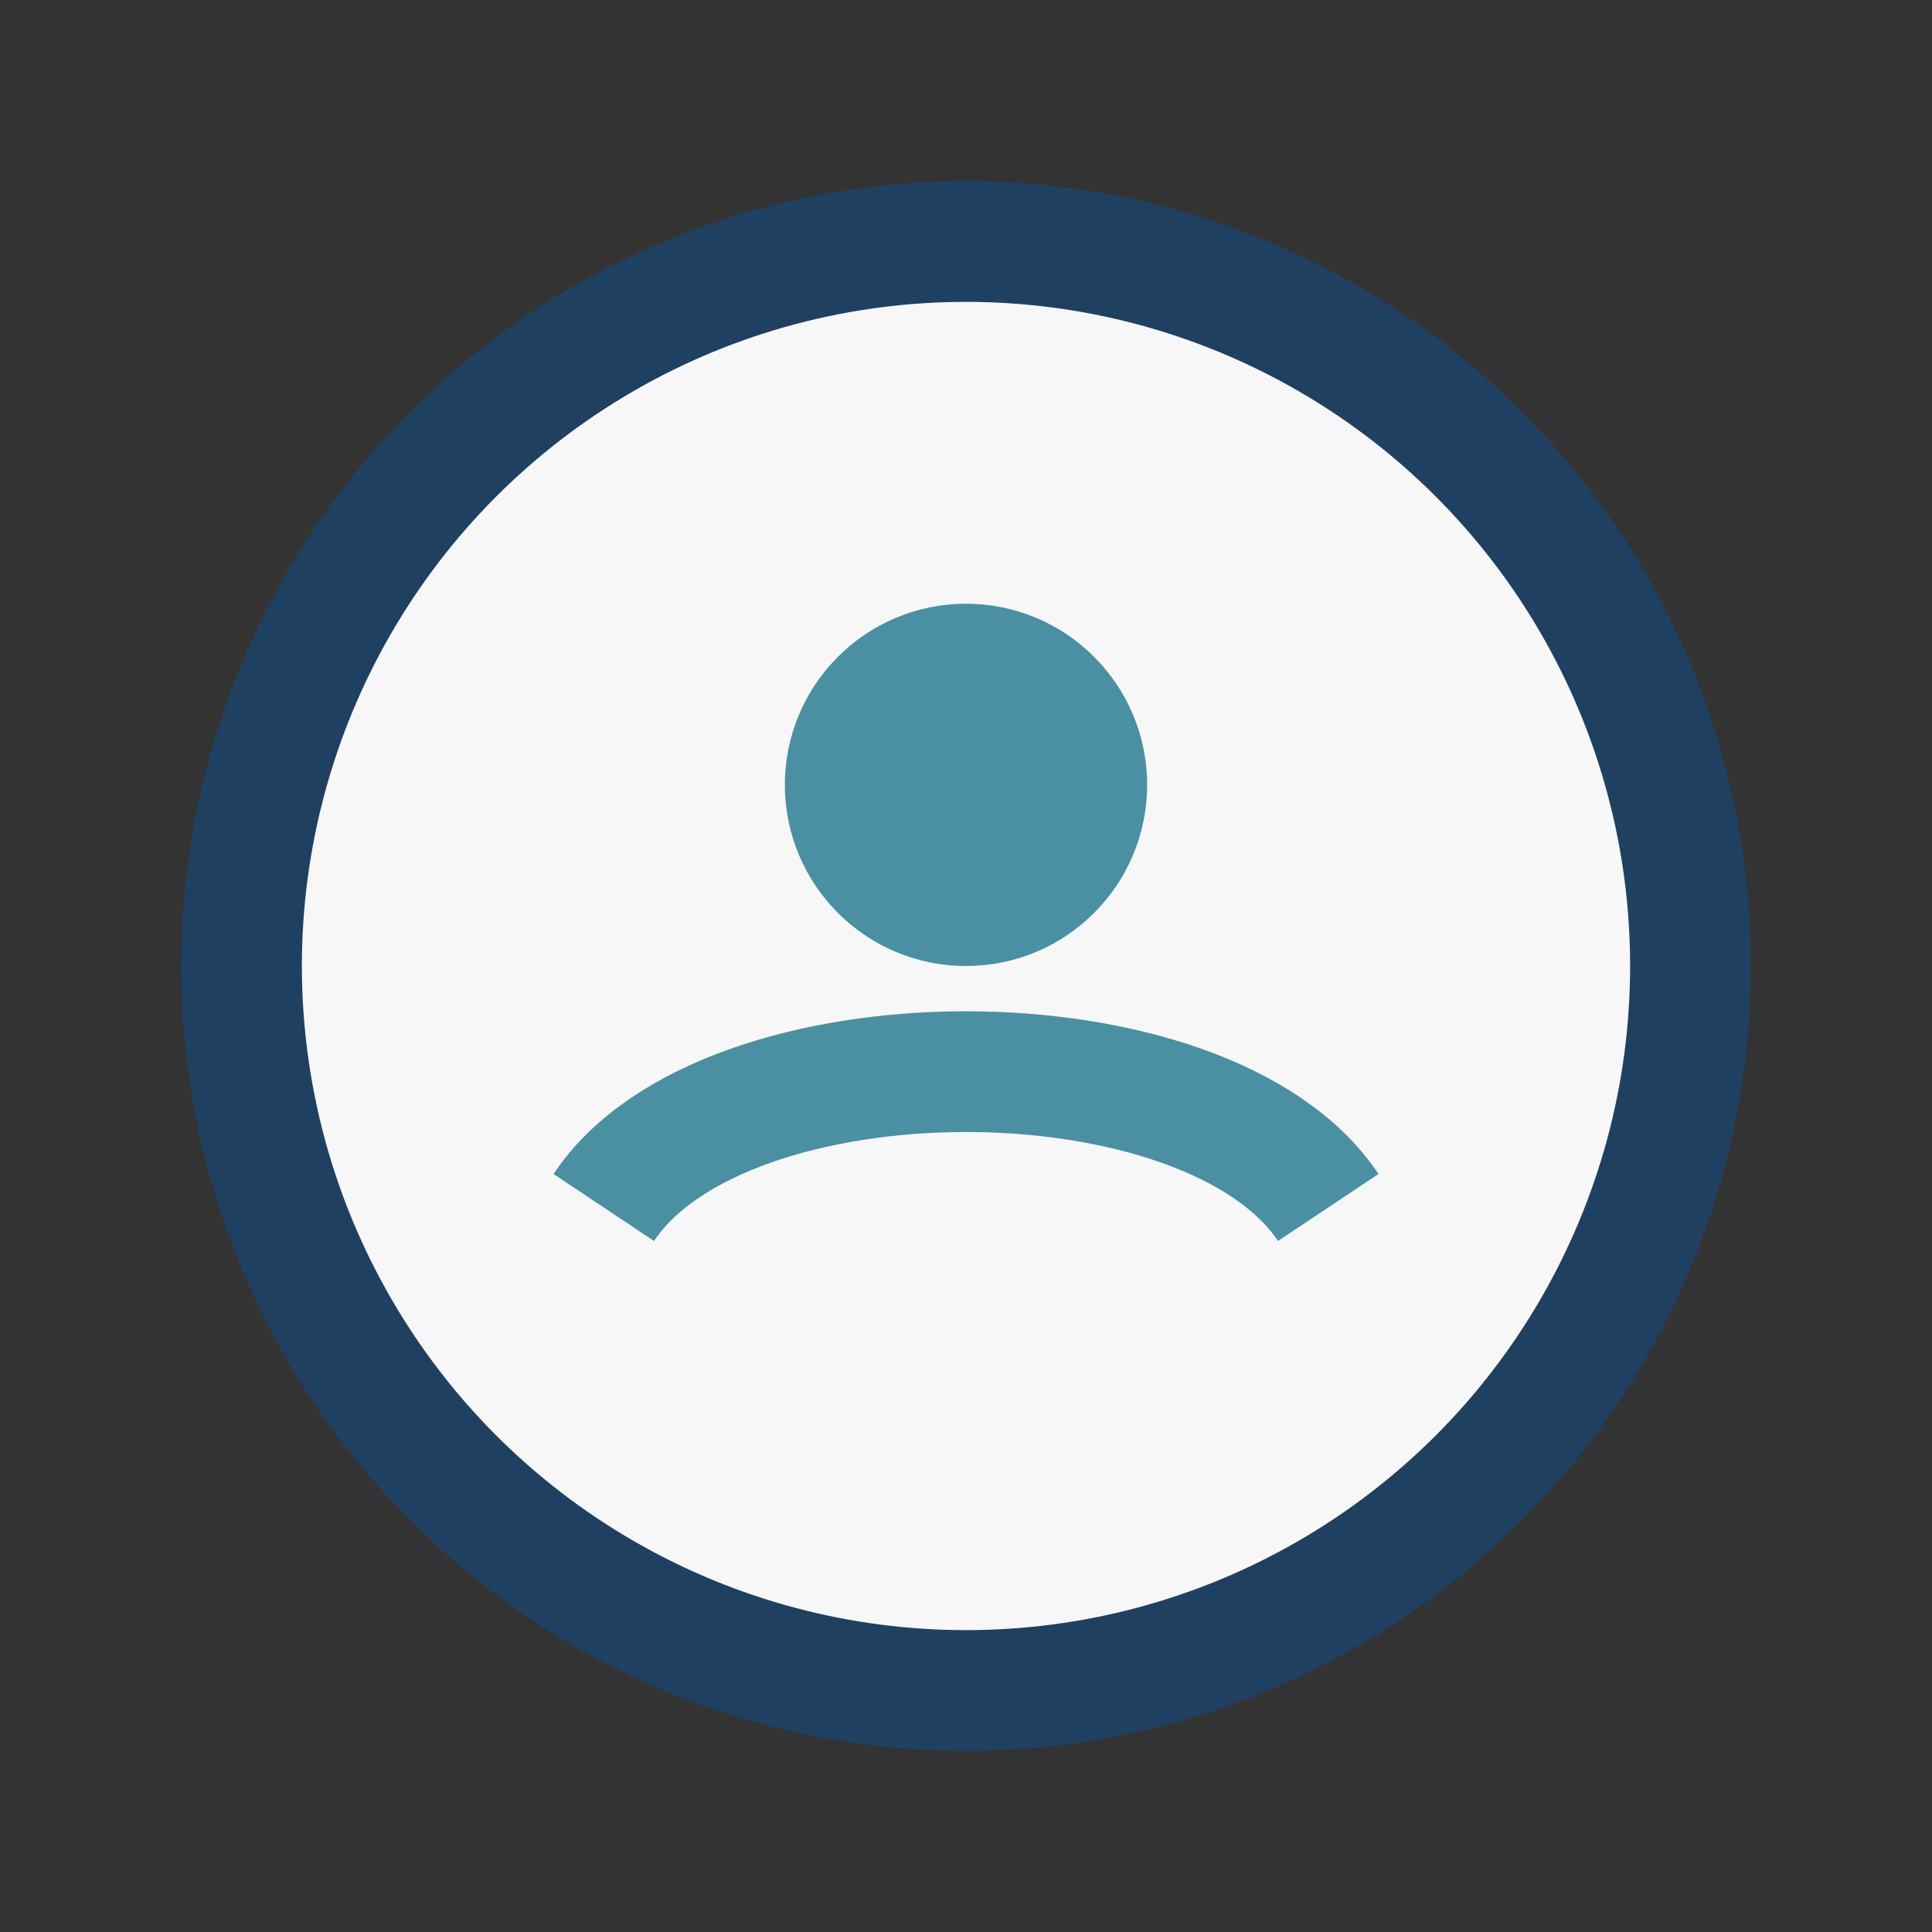 <?xml version="1.0" encoding="UTF-8"?>
<svg xmlns="http://www.w3.org/2000/svg" width="32" height="32" viewBox="0 0 32 32"><rect x="0" y="0" width="32" height="32" fill="#333333" stroke="none"/><circle cx="16" cy="16" r="12" fill="#F7F7F7" stroke="#204062" stroke-width="2"/><path d="M10 20c2-3 10-3 12 0" fill="none" stroke="#4A90A2" stroke-width="2"/><circle cx="16" cy="13" r="3" fill="#4A90A2"/></svg>